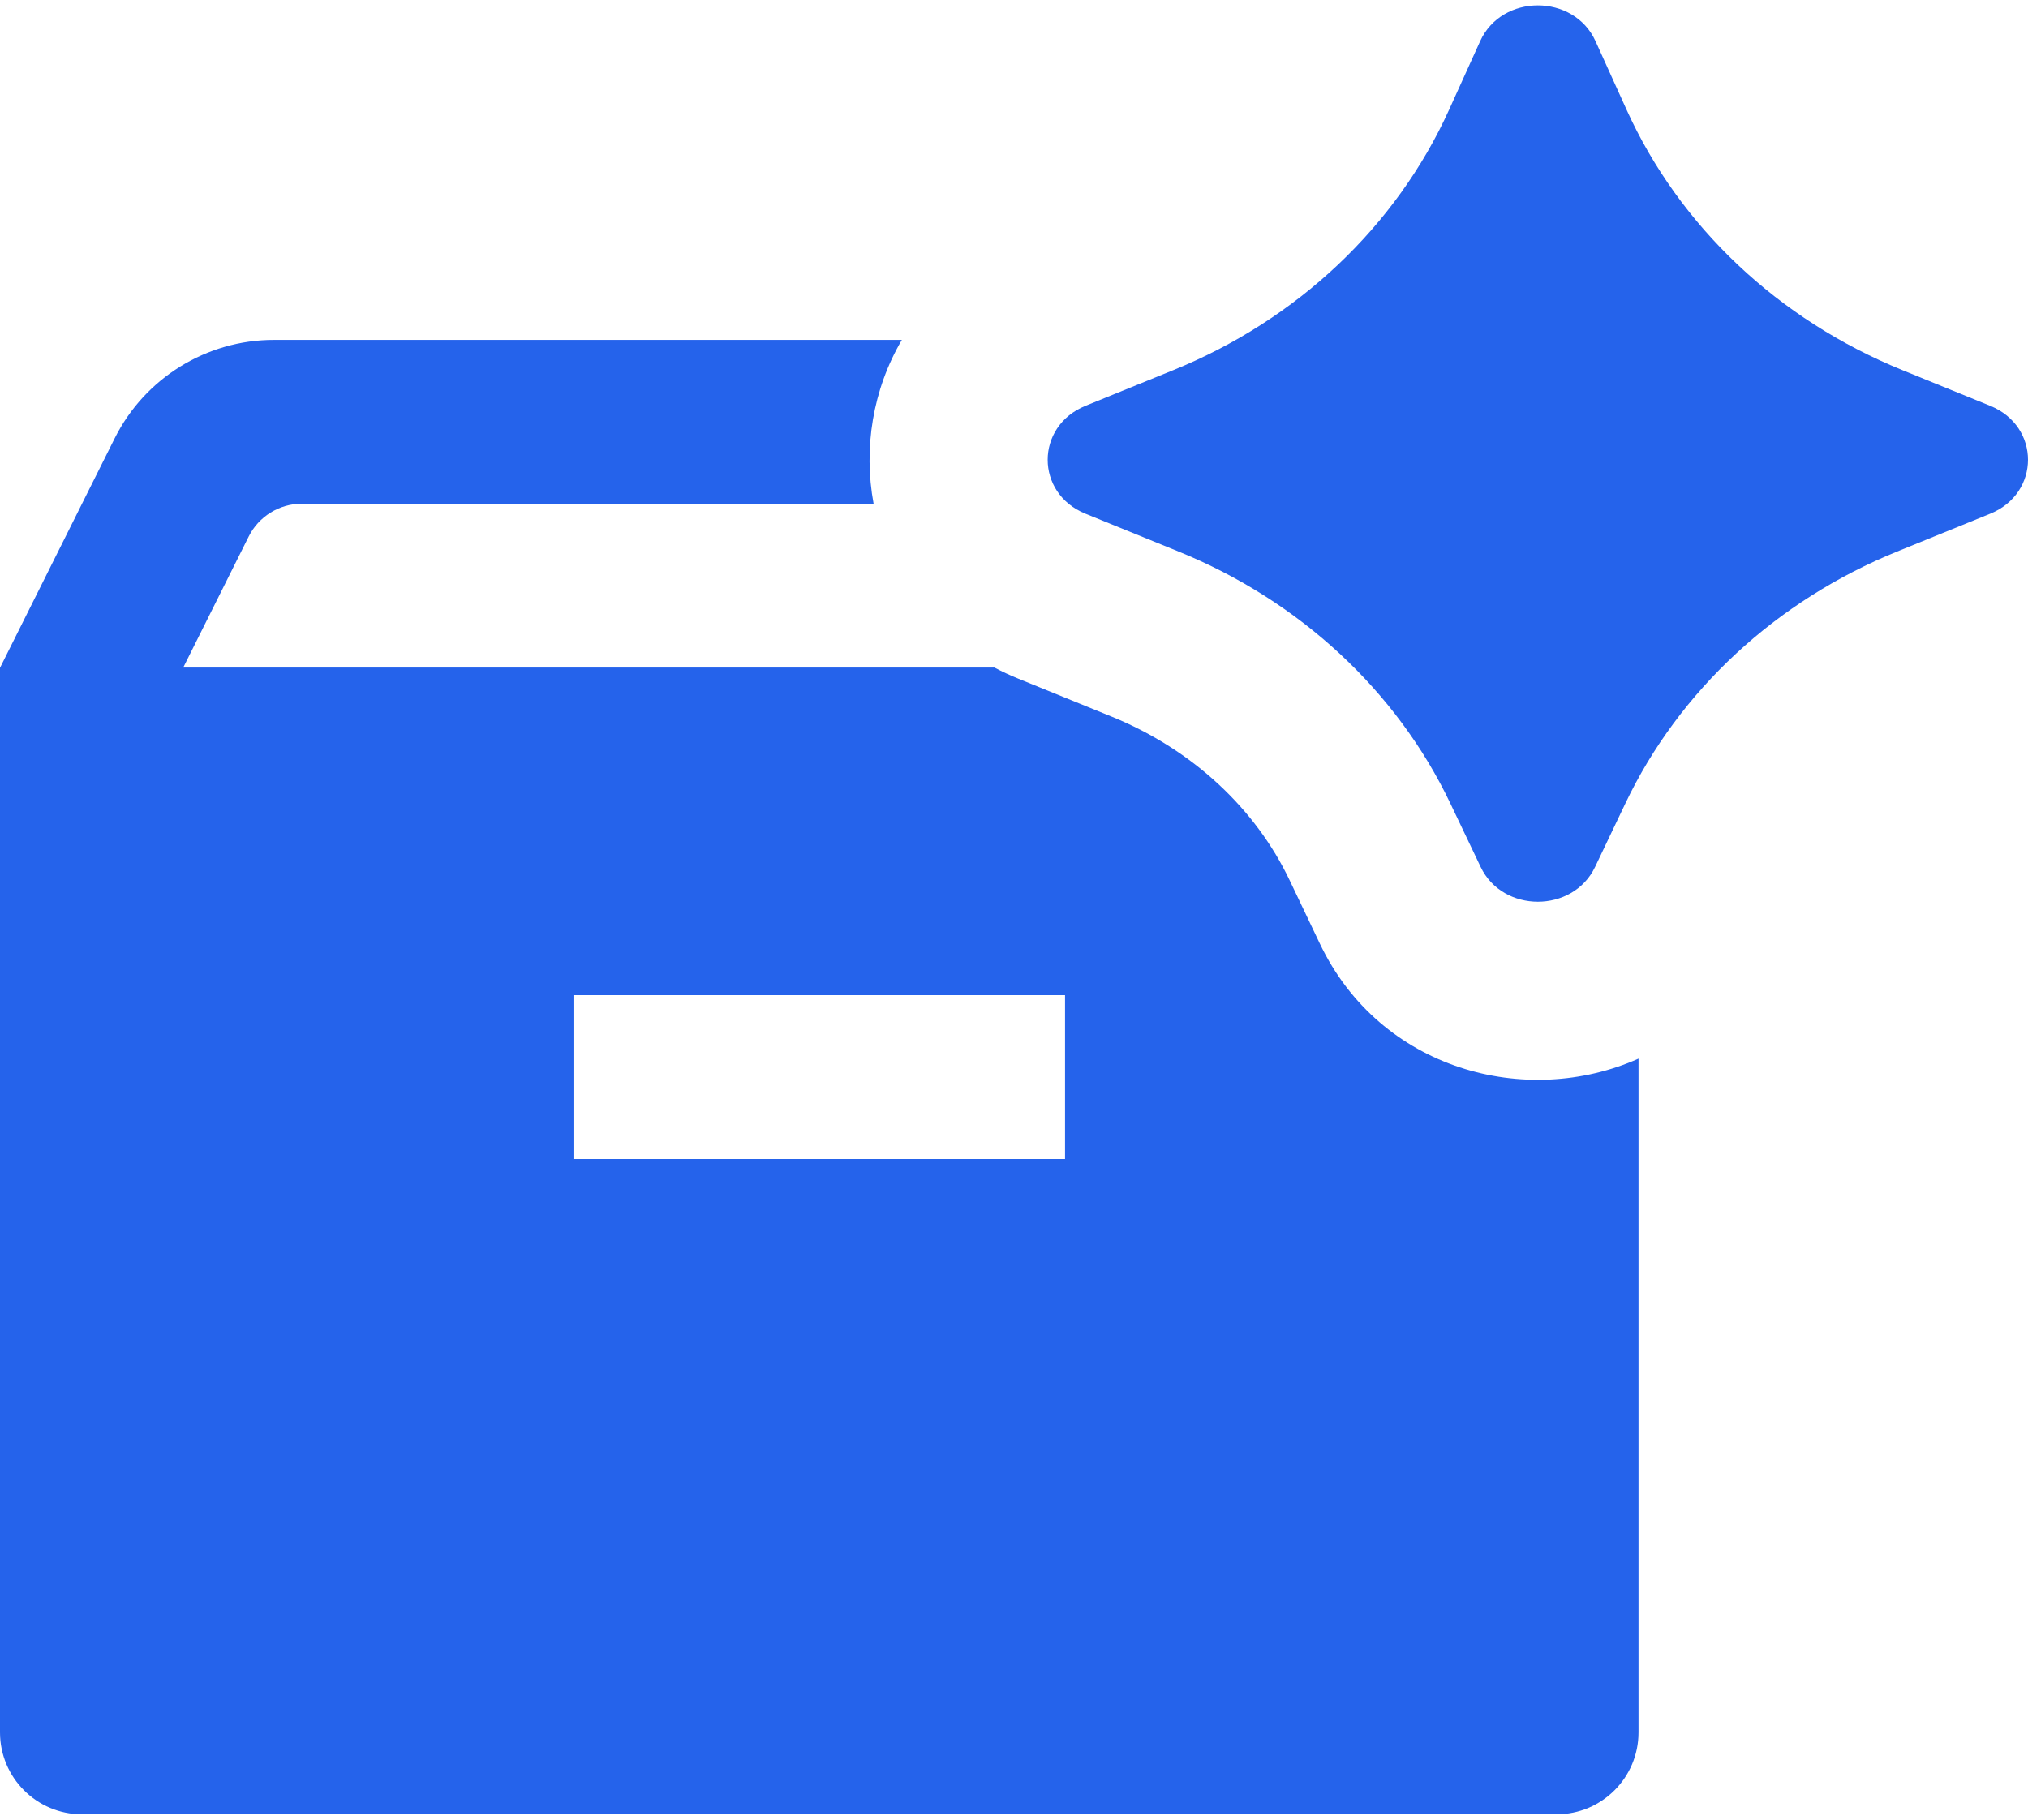 <svg width="78" height="70" viewBox="0 0 78 70" fill="none" xmlns="http://www.w3.org/2000/svg">
<path fill-rule="evenodd" clip-rule="evenodd" d="M34.687 13.075H10.538C7.942 13.075 5.569 14.542 4.409 16.865L0 25.69V66.642C0 68.382 1.411 69.793 3.151 69.793H59.869C61.609 69.793 63.02 68.382 63.02 66.642V40.724C58.703 42.645 53.086 41.17 50.763 36.299L49.601 33.862C48.3 31.133 45.897 28.844 42.748 27.564L39.168 26.108C38.847 25.978 38.541 25.835 38.247 25.679H7.048L9.565 20.64C9.952 19.866 10.743 19.377 11.608 19.377H33.6C33.203 17.242 33.566 14.984 34.687 13.075ZM40.963 38.283H22.057V44.585H40.963V38.283Z" fill="#2563EB"/>
<path d="M61.349 33.35L62.511 30.913C64.582 26.568 68.312 23.109 72.968 21.216L76.548 19.761C78.484 18.974 78.484 16.399 76.548 15.612L73.168 14.238C68.393 12.297 64.595 8.709 62.559 4.217L61.366 1.583C60.534 -0.252 57.761 -0.252 56.929 1.583L55.736 4.217C53.7 8.709 49.903 12.297 45.128 14.238L41.748 15.612C39.812 16.399 39.811 18.974 41.747 19.761L45.328 21.216C49.983 23.109 53.715 26.568 55.786 30.913L56.948 33.35C57.799 35.134 60.498 35.134 61.349 33.35Z" fill="#2563EB"/>
</svg>
